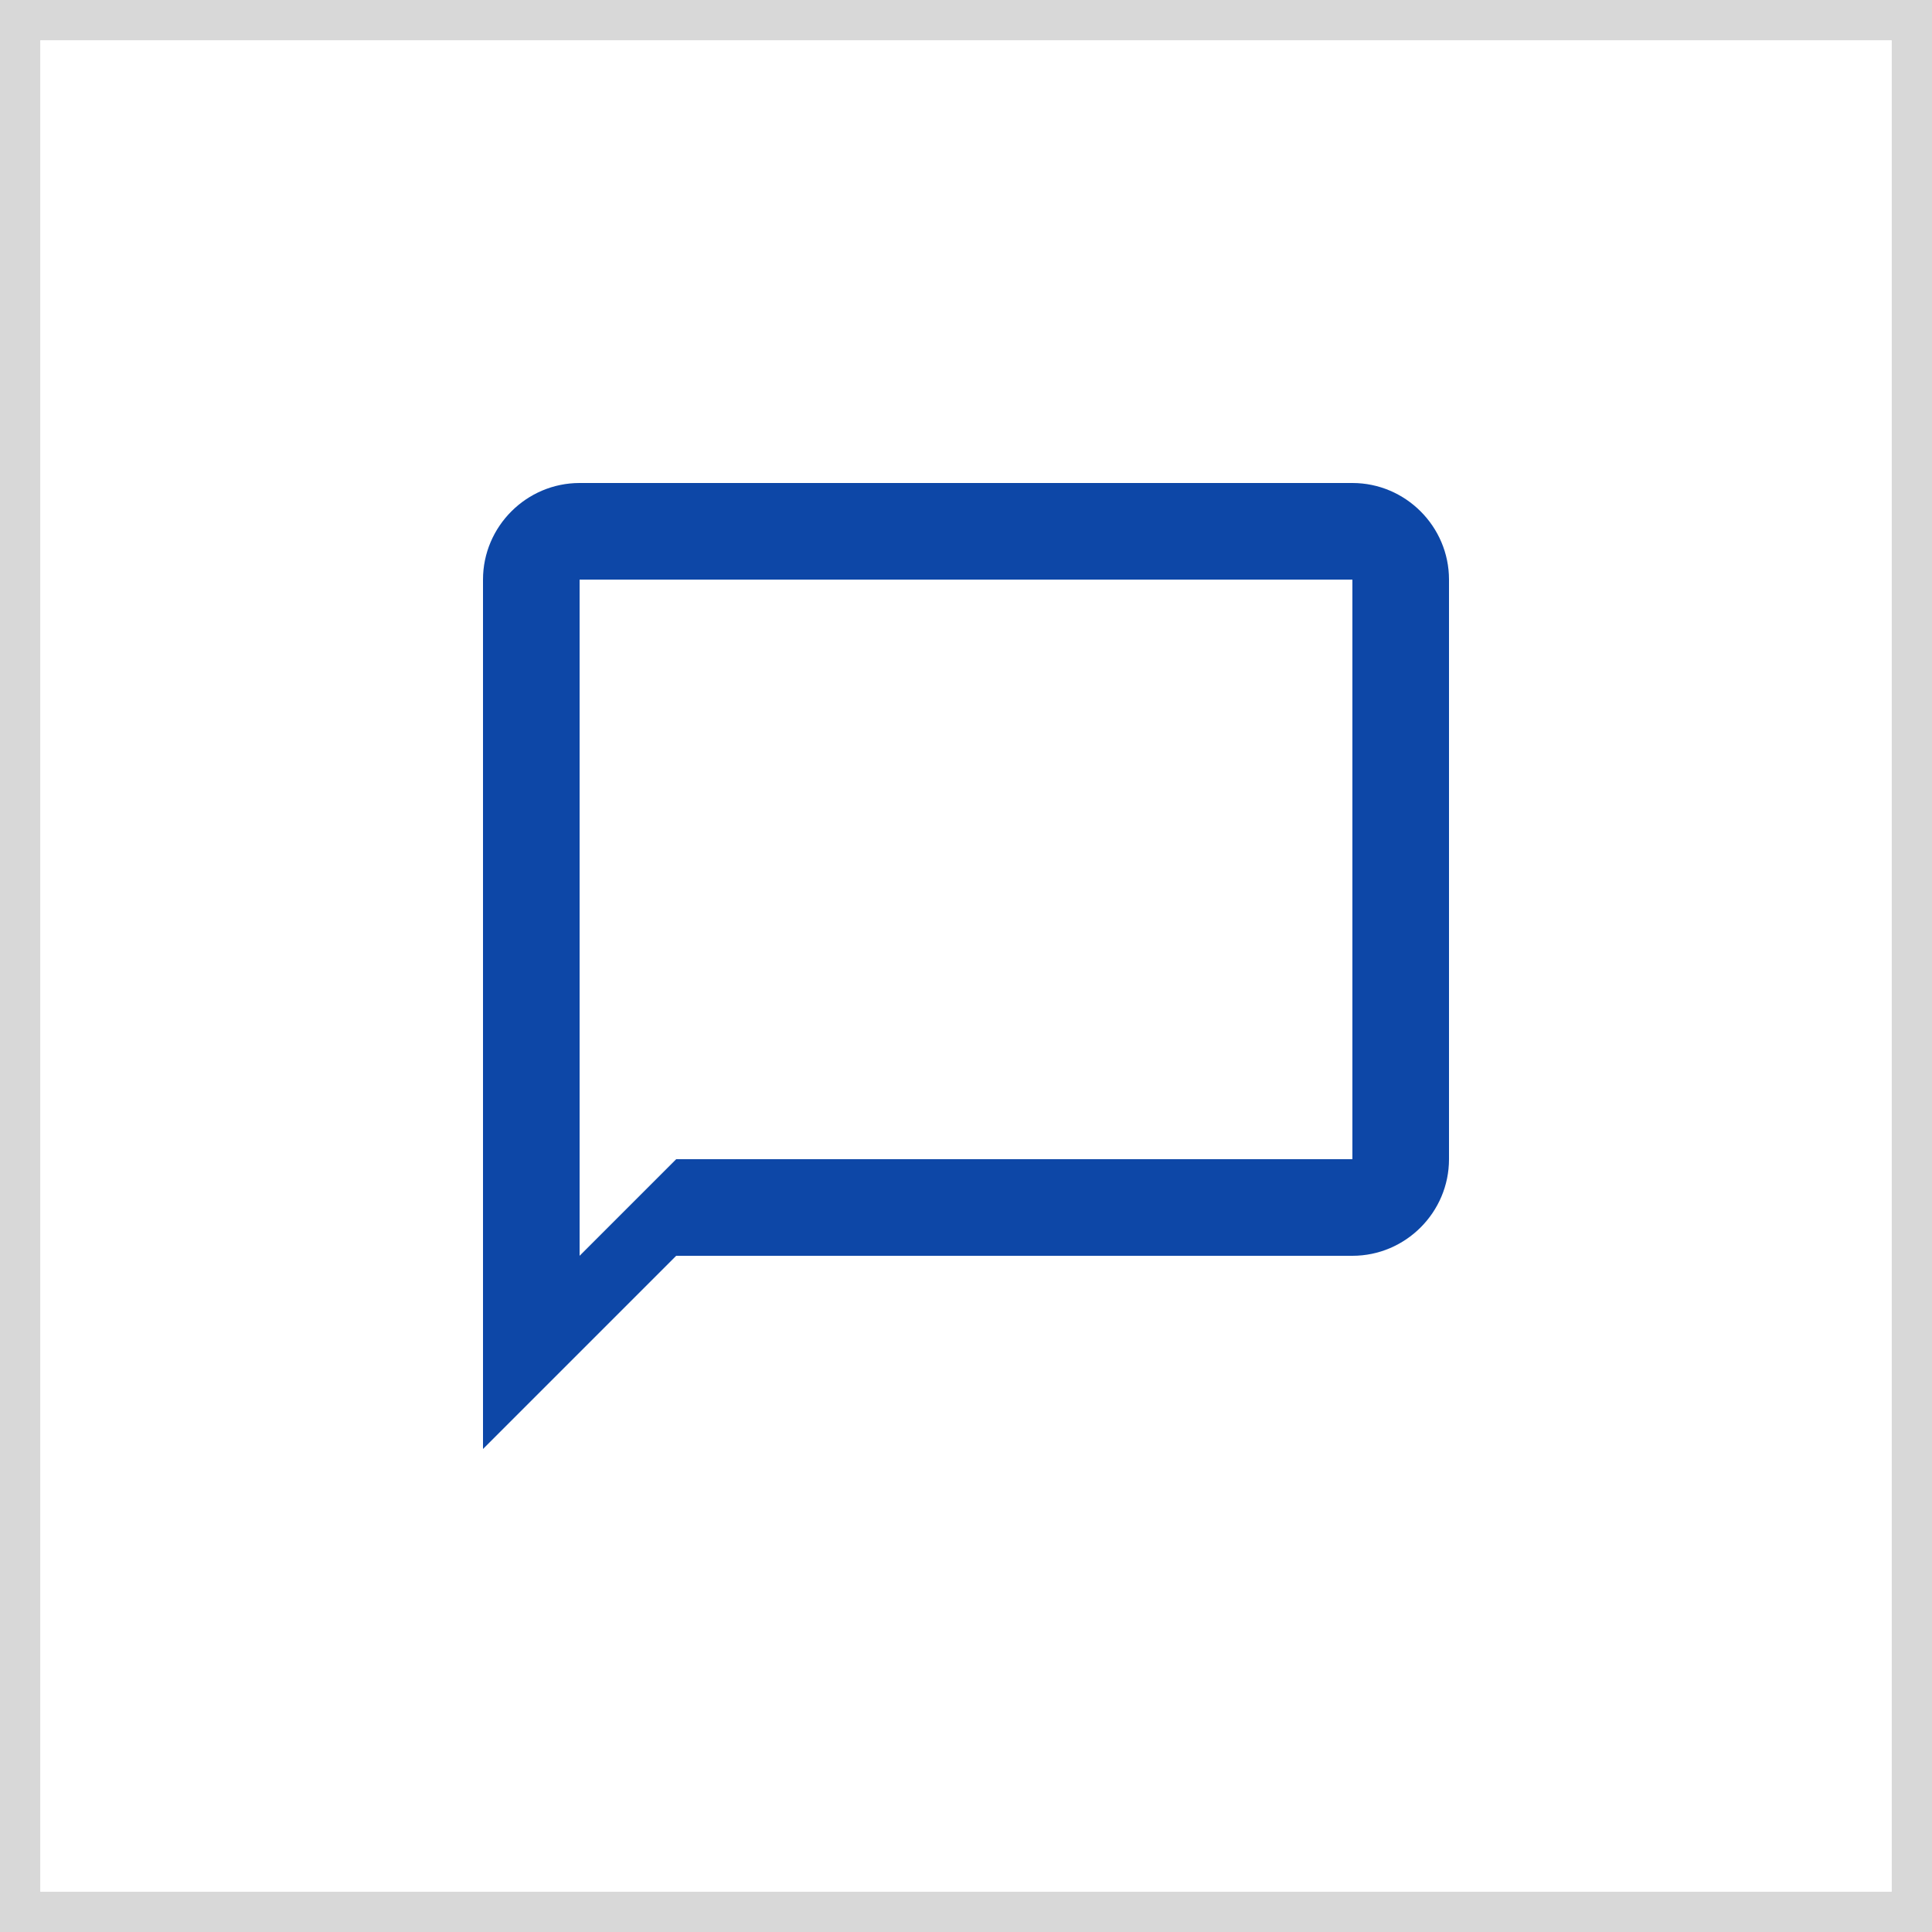 <svg width="48" height="48" viewBox="0 0 48 48" fill="none" xmlns="http://www.w3.org/2000/svg">
<rect x="0" y="0" width="48" height="48" fill="#808080" stroke="none"/>
<g clip-path="url(#clip0_121_4414)">
<rect x="0.5" y="0.5" width="47" height="47" fill="white" stroke="#D8D8D8"/>
<path d="M33.6 12L14.4 12C13.08 12 12 13.08 12 14.4L12 36L16.8 31.2L33.6 31.2C34.92 31.2 36 30.12 36 28.8V14.4C36 13.08 34.92 12 33.6 12ZM33.6 28.8L16.8 28.8L14.4 31.2L14.4 14.4L33.6 14.4V28.8Z" fill="#0D47A7"/>
</g>
<defs>
<clipPath id="clip0_121_4414">
<rect width="48" height="48" fill="white"/>
</clipPath>
</defs>
</svg>
